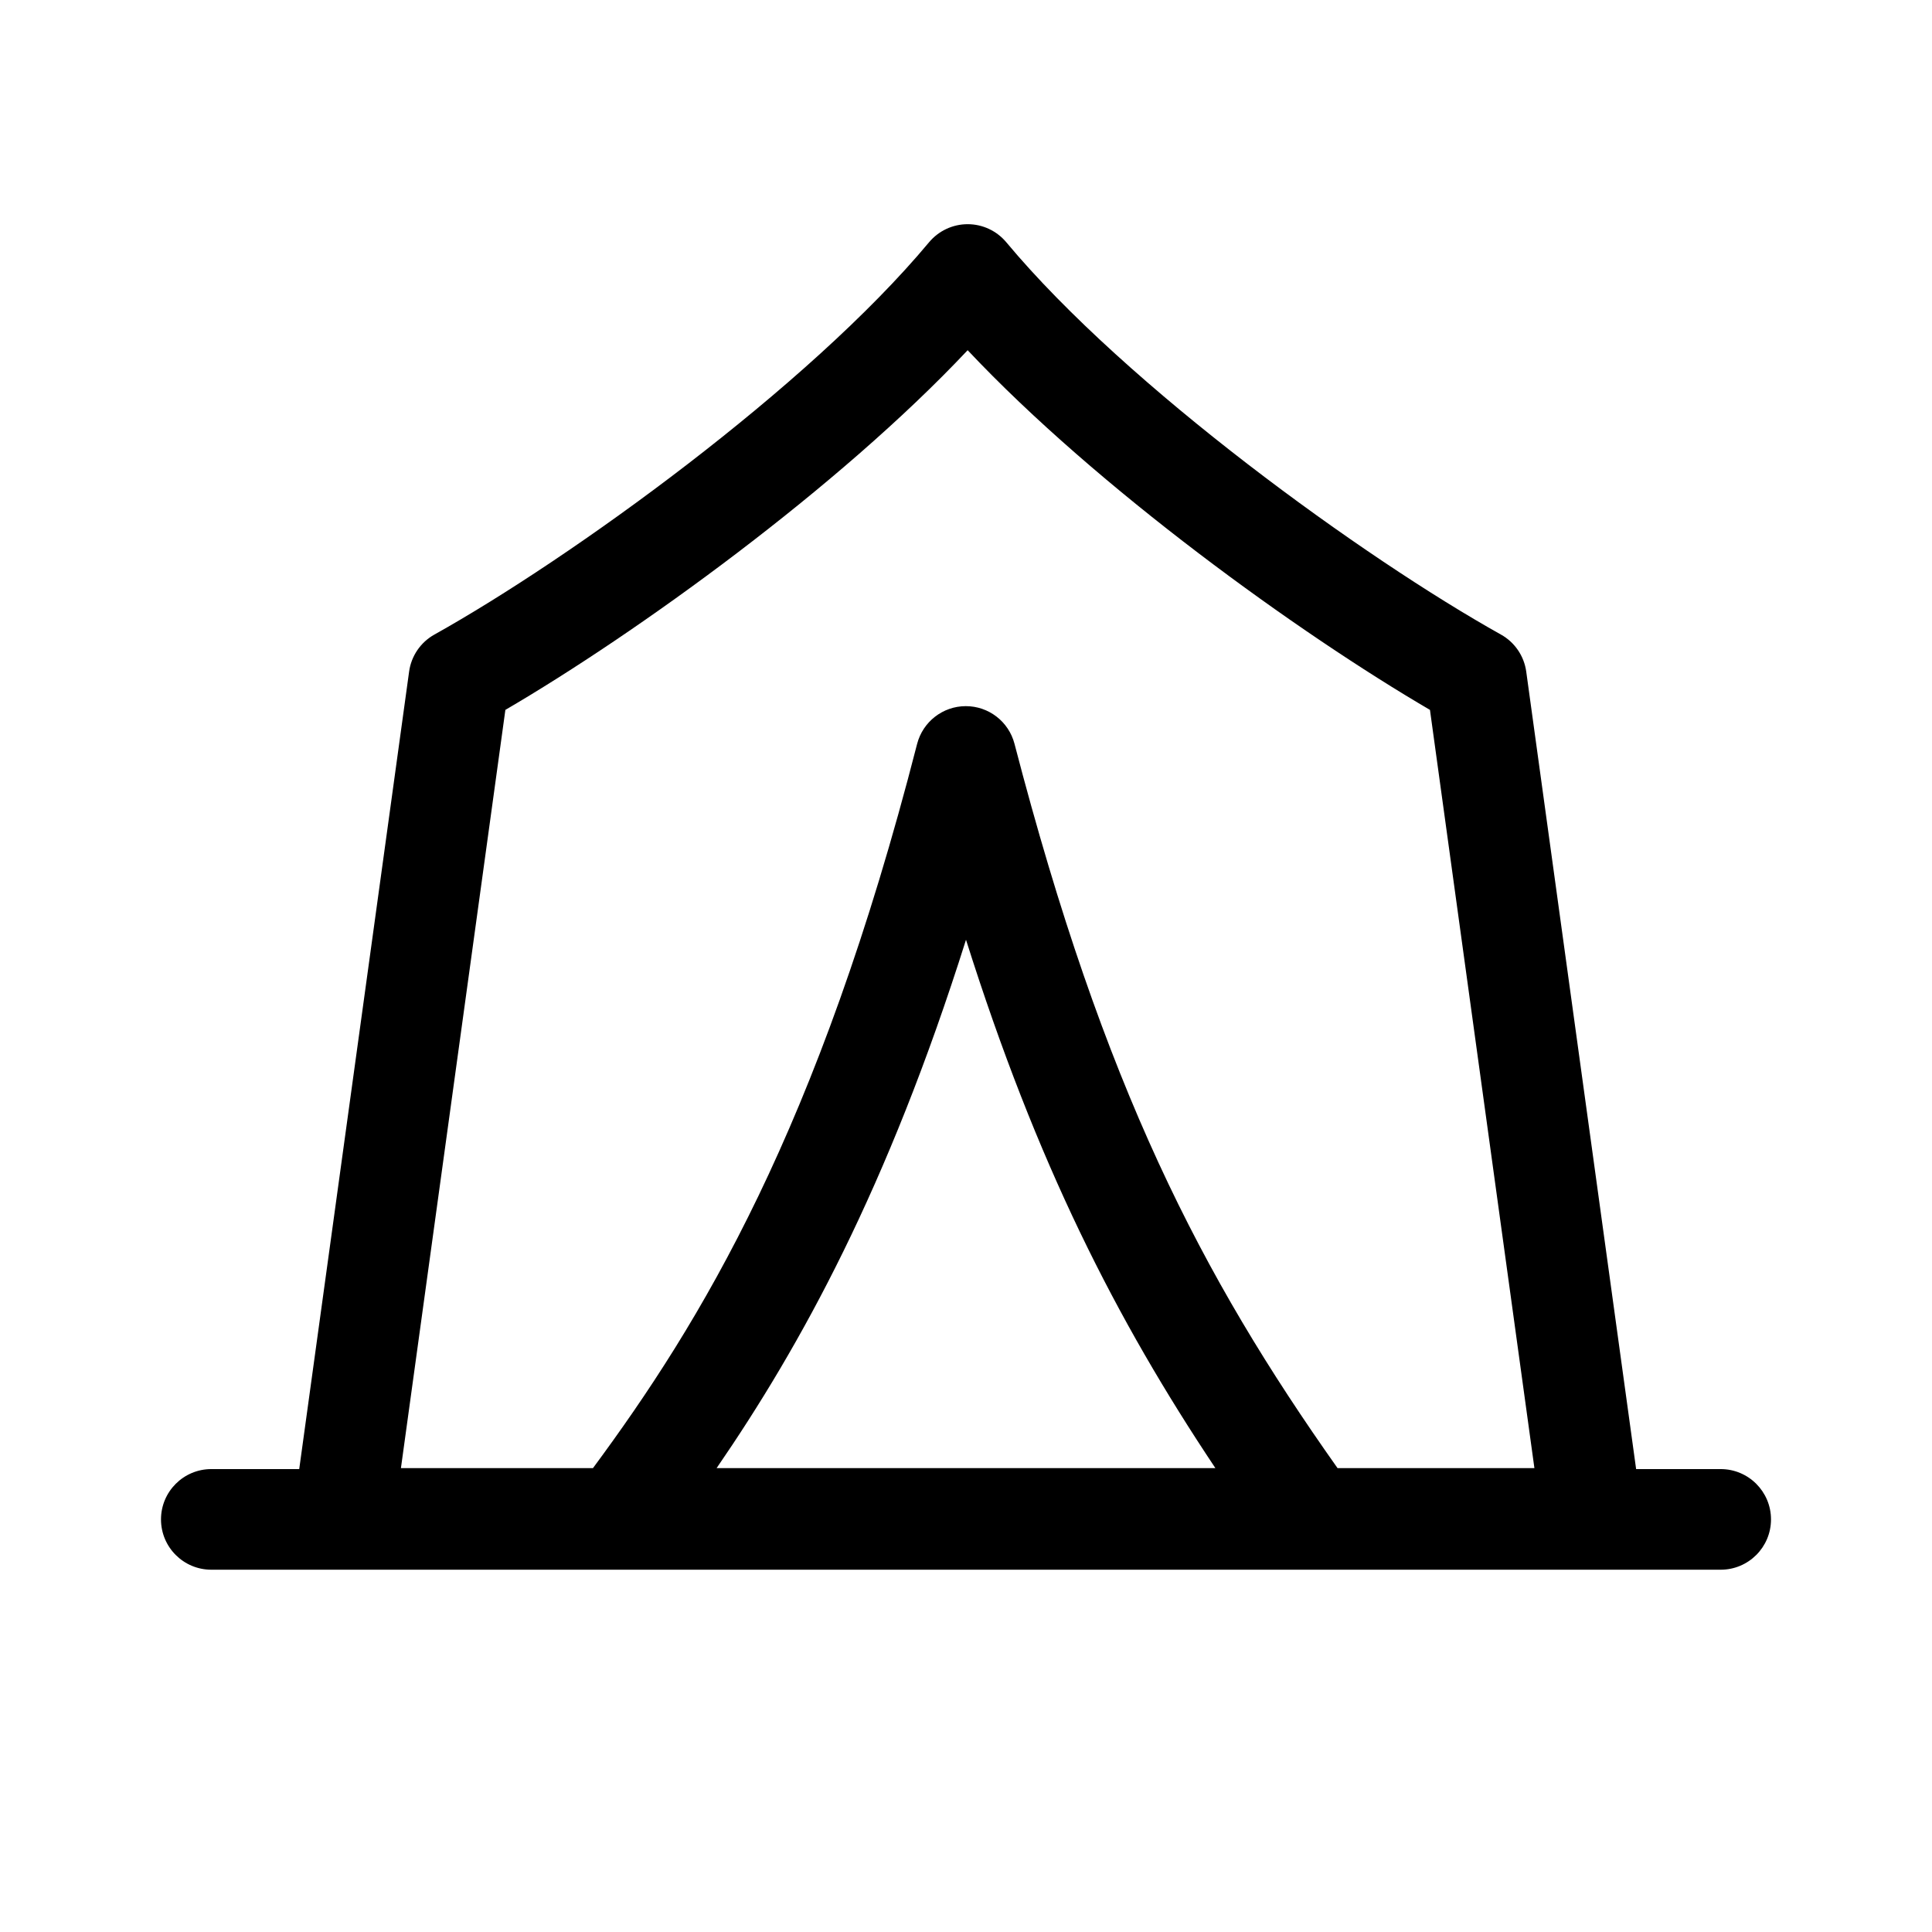<svg xmlns="http://www.w3.org/2000/svg" viewBox="0 0 48 48" fill="none"><path d="M25.002 6.02C24.764 5.735 24.413 5.57 24.041 5.57C23.671 5.57 23.319 5.735 23.081 6.02C20.09 9.609 14.187 13.87 10.792 15.766C10.45 15.957 10.217 16.298 10.164 16.687L7.434 36.499H5.25C4.56 36.499 4 37.059 4 37.749C4 38.44 4.56 38.999 5.25 38.999H42.75C43.44 38.999 44 38.44 44 37.749C44 37.059 43.44 36.499 42.75 36.499H40.649L37.919 16.687C37.866 16.298 37.633 15.957 37.291 15.766C33.896 13.87 27.993 9.609 25.002 6.02ZM33.231 36.475C29.839 31.68 27.426 27.013 25.205 18.48C25.062 17.928 24.563 17.543 23.994 17.544C23.424 17.545 22.927 17.932 22.785 18.484C20.325 28.073 17.413 32.85 14.732 36.475H9.961L12.556 17.637C15.814 15.734 20.822 12.123 24.041 8.701C27.261 12.123 32.269 15.734 35.527 17.637L38.122 36.475H33.231ZM30.196 36.475H17.804C19.896 33.43 22.053 29.518 24 23.348C25.76 28.917 27.724 32.771 30.196 36.475Z" fill="currentColor"/></svg>